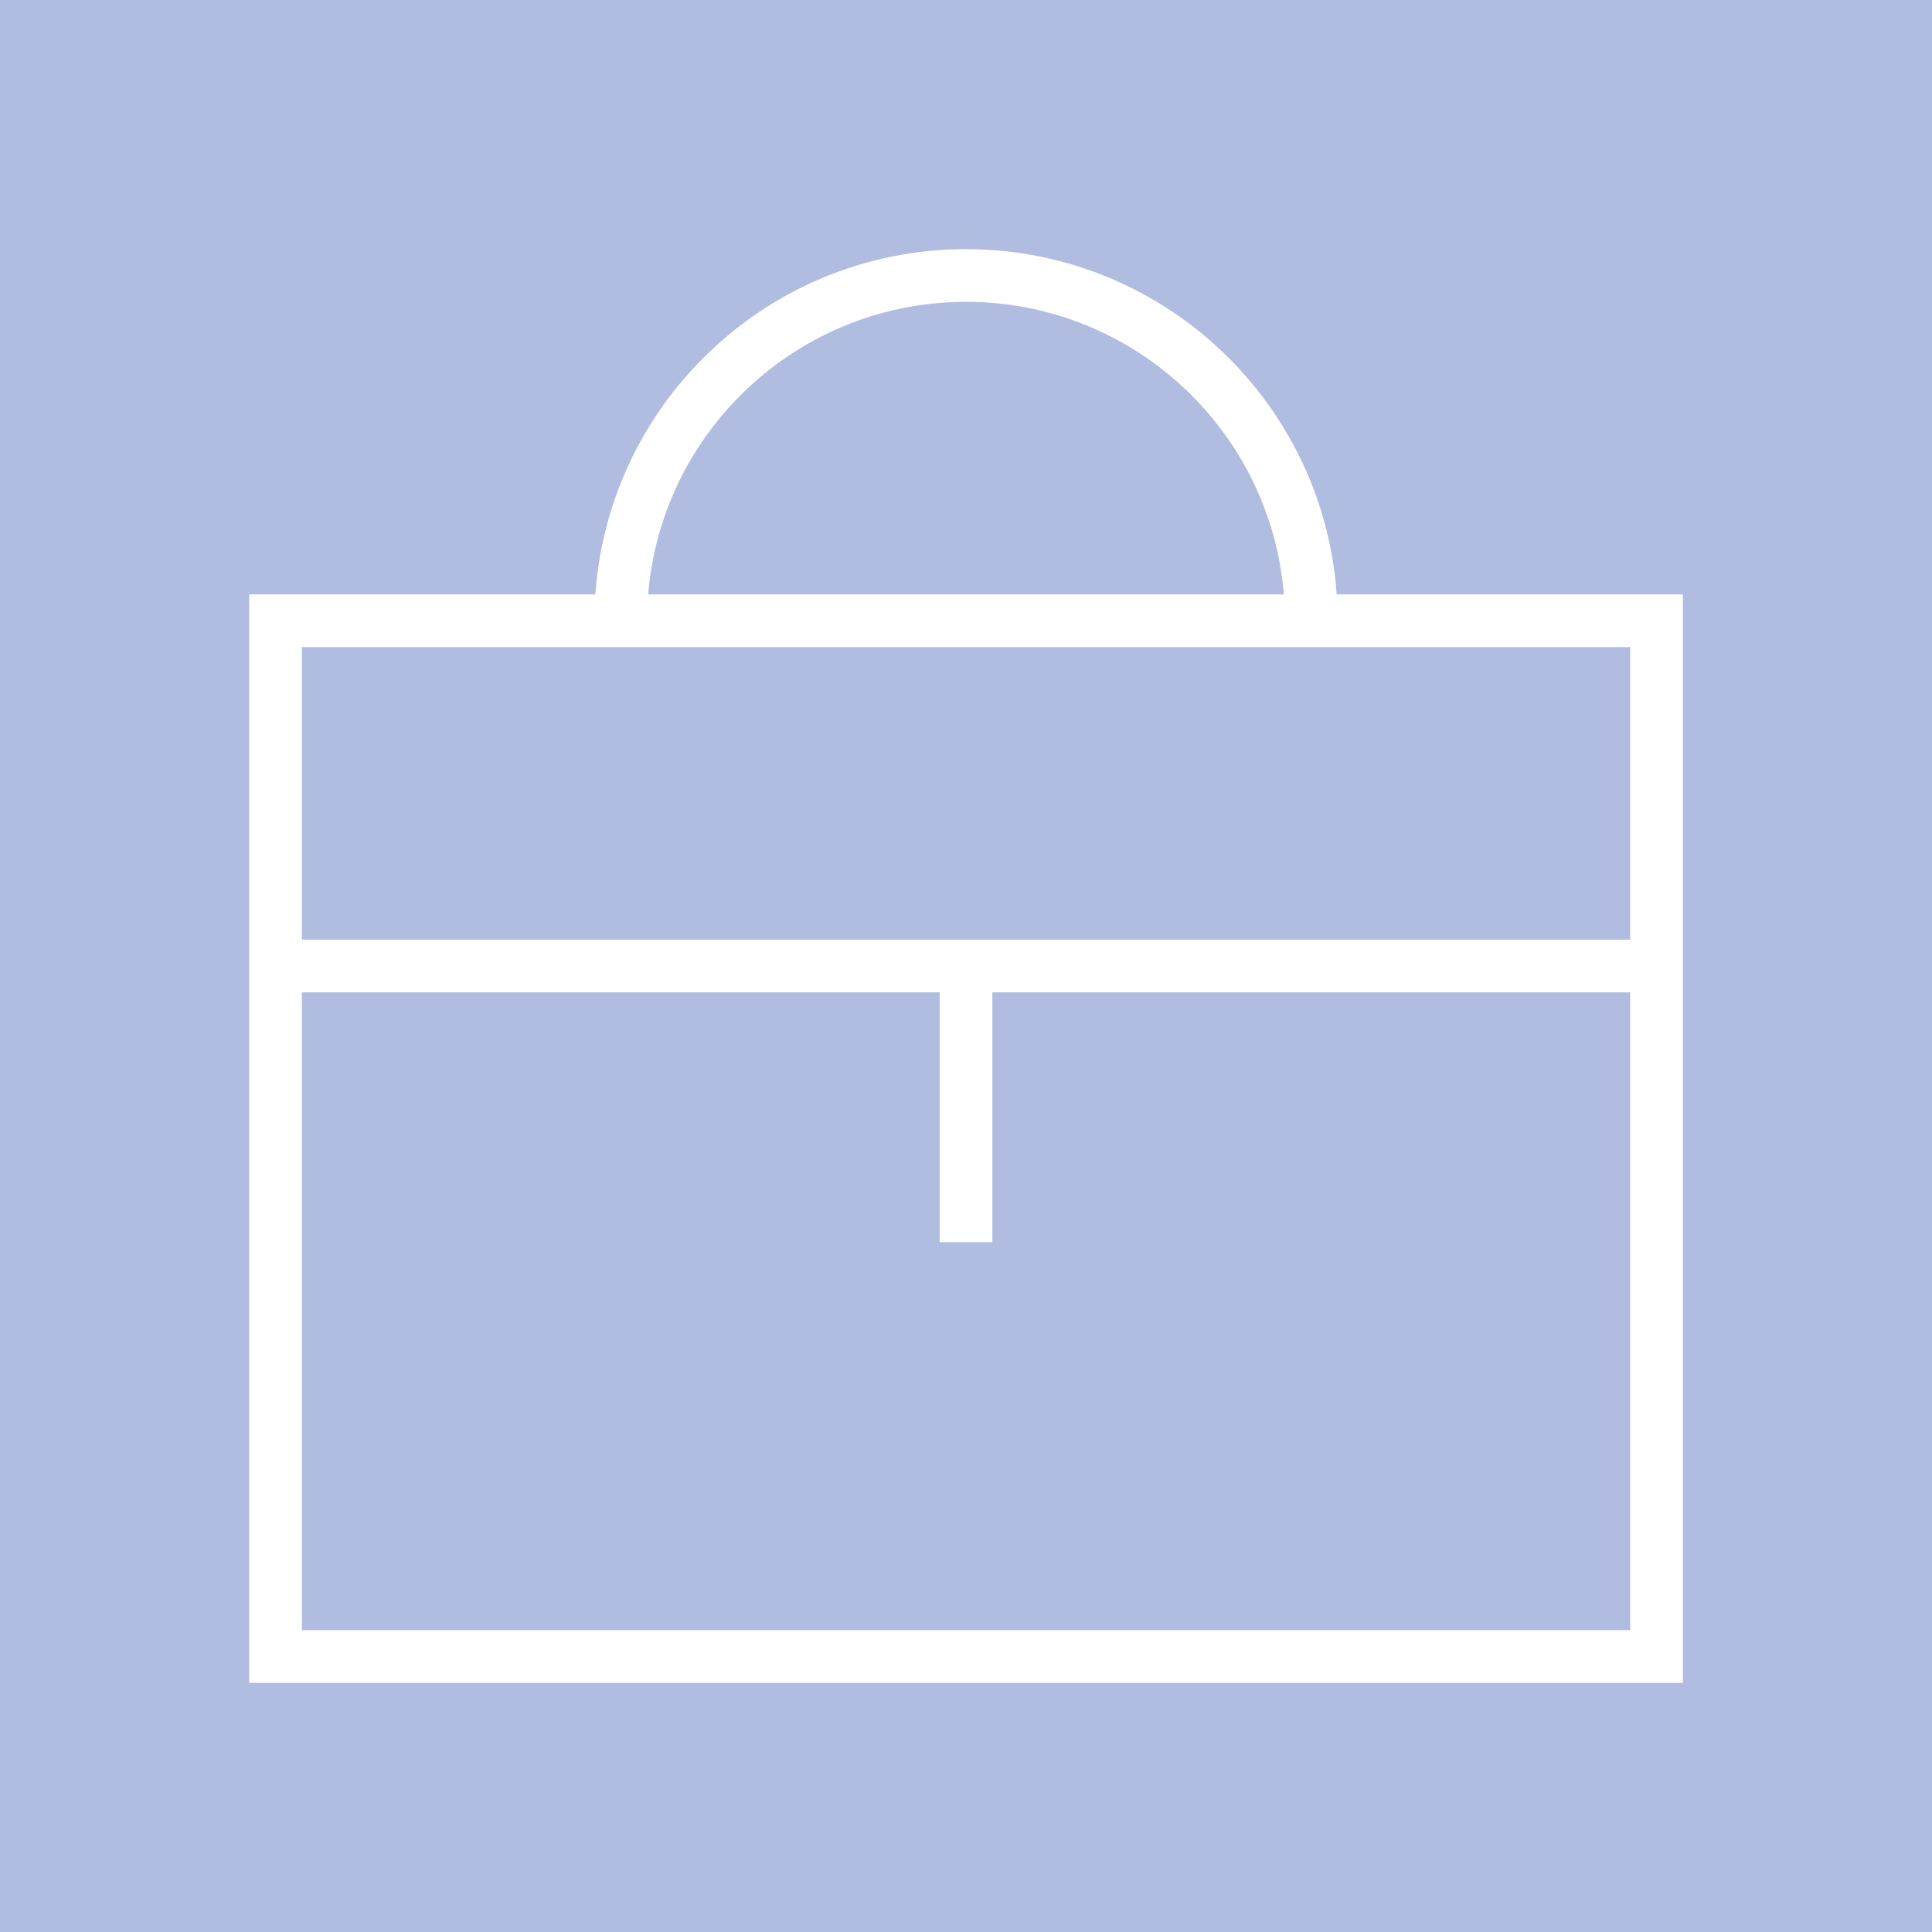 <svg width="55" height="55" viewBox="0 0 55 55" fill="none" xmlns="http://www.w3.org/2000/svg">
<rect width="55" height="55" fill="#B0BDE0"/>
<path d="M7.844 17.671H47.158V47.157H7.844V17.671Z" stroke="white" stroke-width="1.5"/>
<path d="M7.844 27.5H47.158" stroke="white" stroke-width="1.5"/>
<path d="M27.5 27.5V35.363" stroke="white" stroke-width="1.5"/>
<path d="M37.329 17.671C37.329 12.243 32.928 7.843 27.5 7.843C22.072 7.843 17.672 12.243 17.672 17.671" stroke="white" stroke-width="1.5"/>
</svg>
